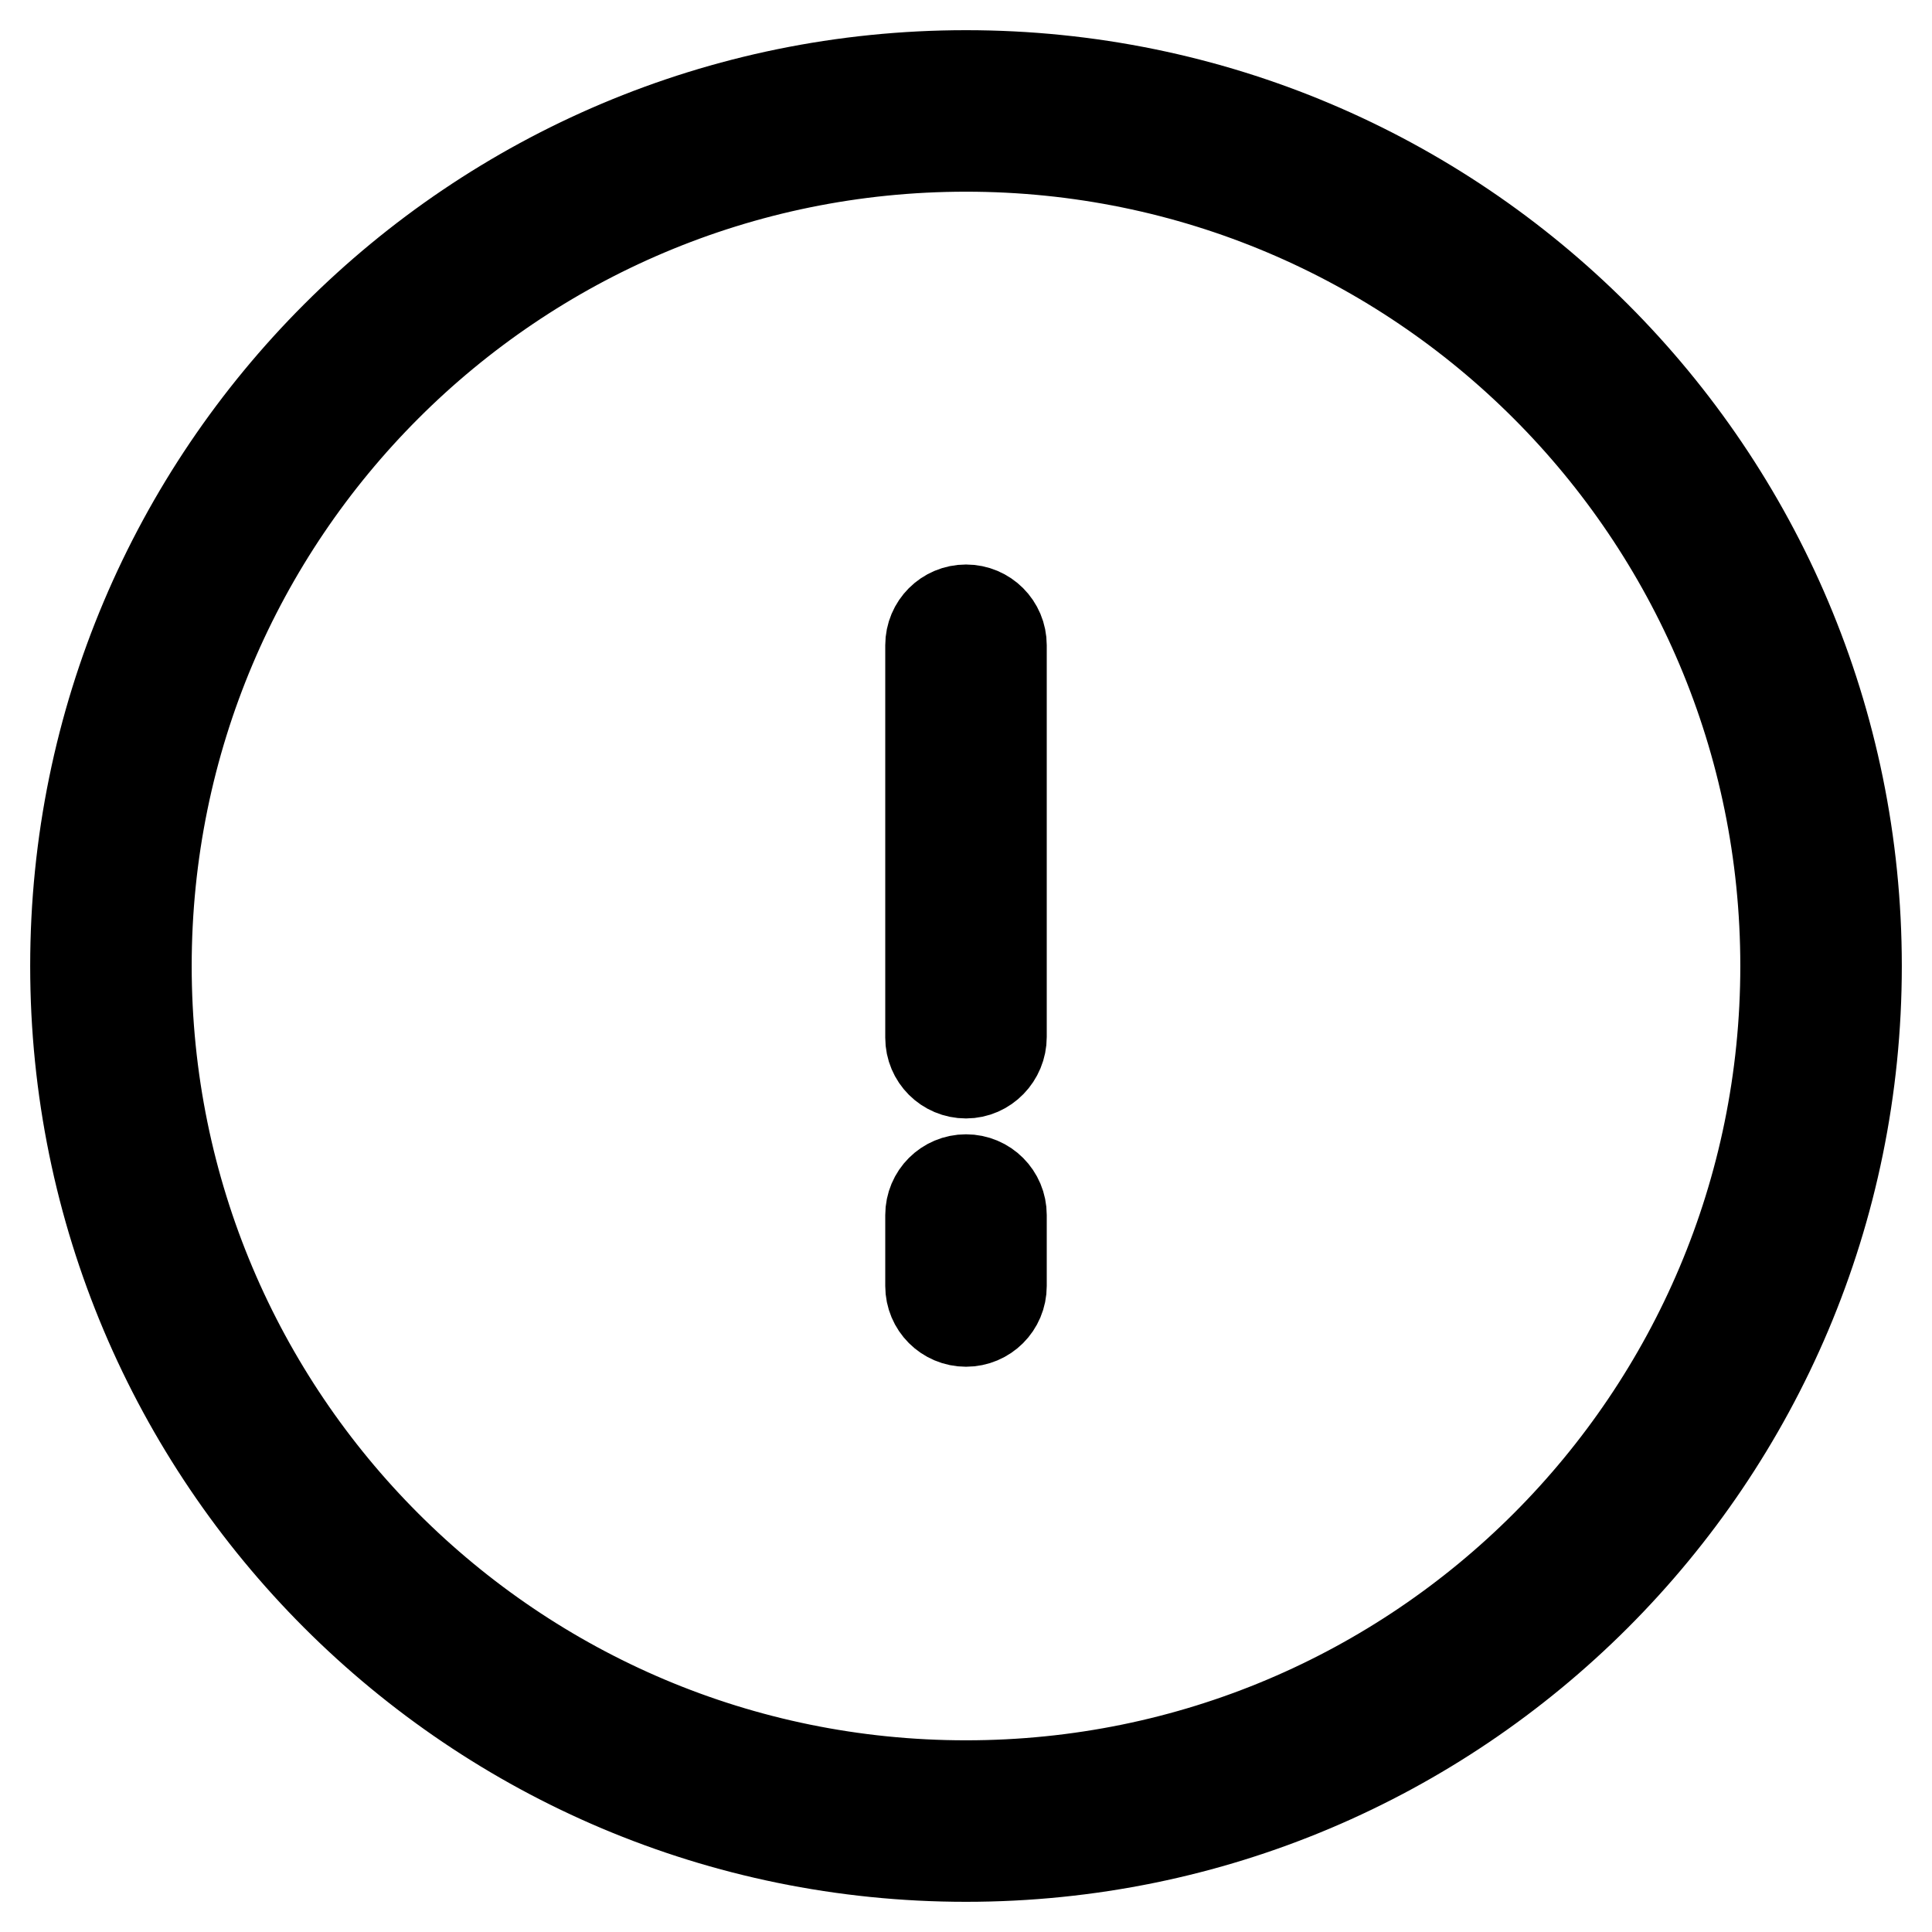 <?xml version="1.0" encoding="utf-8"?>
<!-- Svg Vector Icons : http://www.onlinewebfonts.com/icon -->
<!DOCTYPE svg PUBLIC "-//W3C//DTD SVG 1.1//EN" "http://www.w3.org/Graphics/SVG/1.1/DTD/svg11.dtd">
<svg version="1.1" xmlns="http://www.w3.org/2000/svg" xmlns:xlink="http://www.w3.org/1999/xlink" x="0px" y="0px" viewBox="0 0 256 256" enable-background="new 0 0 256 256" xml:space="preserve">
<g><g><path stroke-width="12" fill-opacity="0" stroke="#000000"  d="M128,246c-65.2,0-118-52.8-118-118C10,62.8,62.8,10,128,10c65.2,0,118,52.8,118,118C246,193.2,193.2,246,128,246z M128,19.4C68,19.4,19.4,68,19.4,128c0,60,48.6,108.6,108.6,108.6c60,0,108.6-48.6,108.6-108.6C236.6,68,188,19.4,128,19.4z M128,142.2c-2.6,0-4.7-2.1-4.7-4.7V85.5c0-2.6,2.1-4.7,4.7-4.7c2.6,0,4.7,2.1,4.7,4.7v51.9C132.7,140,130.6,142.2,128,142.2z M128,156.3c2.6,0,4.7,2.1,4.7,4.7v9.4c0,2.6-2.1,4.7-4.7,4.7c-2.6,0-4.7-2.1-4.7-4.7V161C123.3,158.4,125.4,156.3,128,156.3z"/></g></g>
</svg>